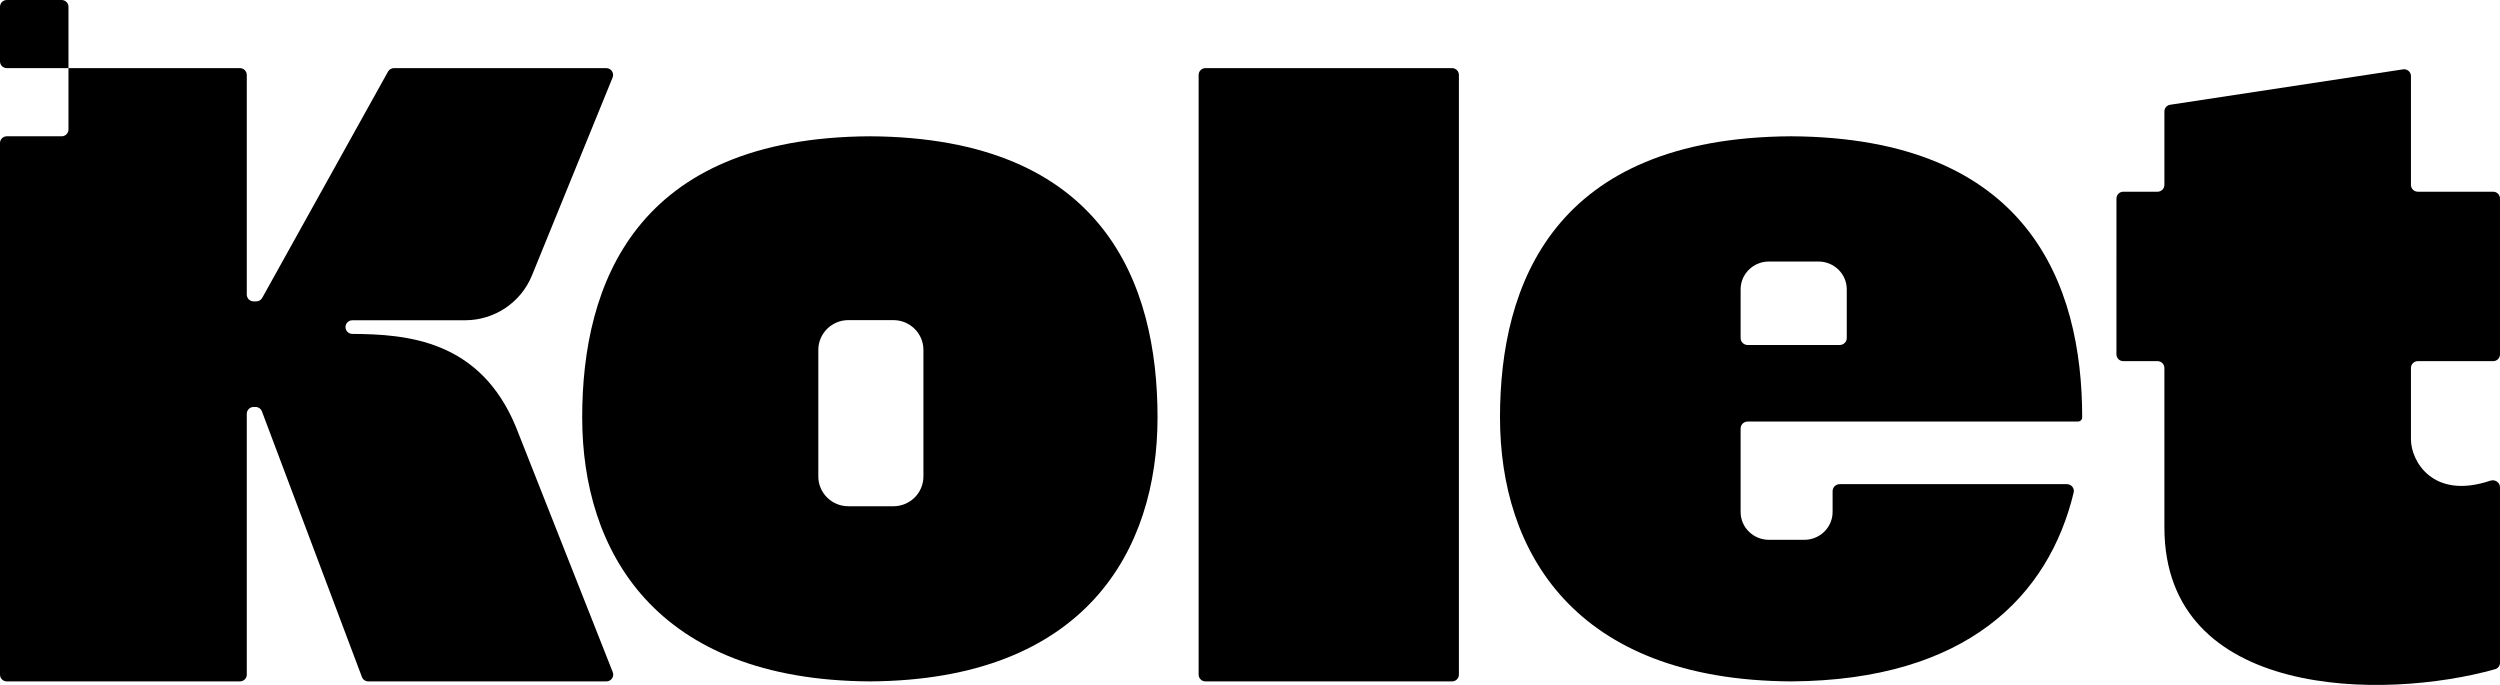 <svg width="146" height="40" viewBox="0 0 146 40" fill="none" xmlns="http://www.w3.org/2000/svg">
<path d="M140.34 4.05L126.74 6.117C126.545 6.146 126.401 6.313 126.401 6.51V10.798C126.401 11.018 126.221 11.196 126.001 11.196H124.001C123.78 11.196 123.601 11.374 123.601 11.594L123.6 20.693C123.6 20.913 123.779 21.091 124 21.091H126C126.221 21.091 126.4 21.269 126.4 21.489L126.401 30.796C126.401 40.858 139.231 40.911 145.719 39.08C145.888 39.032 146 38.878 146 38.703V28.457C146 28.172 145.705 27.98 145.434 28.072C142.056 29.209 140.8 26.901 140.8 25.668V21.489C140.8 21.269 140.979 21.091 141.2 21.091H145.6C145.821 21.091 146 20.913 146 20.693V11.594C146 11.374 145.821 11.196 145.6 11.196L141.2 11.196C140.979 11.196 140.8 11.018 140.8 10.798V4.443C140.8 4.199 140.582 4.013 140.34 4.05Z" fill="#000000"/>
<path d="M70 4.377C70 4.157 70.179 3.979 70.4 3.979H84.8C85.021 3.979 85.2 4.157 85.2 4.377V39.396C85.2 39.616 85.021 39.794 84.8 39.794H70.4C70.179 39.794 70 39.616 70 39.396V4.377Z" fill="#000000"/>
<path d="M0.399 0C0.178 0 -0.001 0.178 -0.001 0.398V3.582C-0.001 3.801 0.178 3.979 0.399 3.979H3.999V7.561C3.999 7.781 3.82 7.959 3.599 7.959H0.399C0.178 7.959 -0.001 8.137 -0.001 8.357L-0.001 39.397C-0.001 39.616 0.178 39.794 0.399 39.794H14.012C14.233 39.794 14.412 39.616 14.412 39.397L14.412 24.165C14.412 23.945 14.591 23.767 14.812 23.767H14.922C15.088 23.767 15.238 23.87 15.296 24.025L21.136 39.536C21.194 39.691 21.344 39.794 21.51 39.794H35.412C35.694 39.794 35.888 39.512 35.784 39.251L30.122 24.914C28.021 19.852 23.764 19.519 20.577 19.5C20.356 19.499 20.177 19.321 20.177 19.101C20.177 18.881 20.357 18.703 20.577 18.703H27.163C28.877 18.703 30.421 17.669 31.065 16.088L35.776 4.527C35.883 4.265 35.689 3.979 35.405 3.979H23.008C22.862 3.979 22.728 4.058 22.658 4.185L15.313 17.396C15.243 17.523 15.109 17.601 14.963 17.601H14.812C14.591 17.601 14.412 17.423 14.412 17.203V4.377C14.412 4.158 14.233 3.979 14.012 3.979H3.999L3.999 0.398C3.999 0.178 3.82 0 3.599 0H0.399Z" fill="#000000"/>
<path d="M104.6 7.959C104.664 7.959 104.727 7.959 104.791 7.959H104.409C104.473 7.959 104.537 7.959 104.6 7.959Z" fill="#000000"/>
<path fill-rule="evenodd" clip-rule="evenodd" d="M121.35 24.618C121.488 24.618 121.6 24.509 121.6 24.374C121.6 16.575 118.446 8.037 104.6 7.959C90.755 8.037 87.6 16.575 87.6 24.374C87.6 32.169 91.887 39.719 104.6 39.794C104.537 39.794 104.473 39.794 104.409 39.794H104.791C104.727 39.794 104.664 39.794 104.6 39.794C114.886 39.733 119.656 34.78 121.103 28.762C121.163 28.511 120.967 28.275 120.705 28.275H107.438C107.209 28.275 107.024 28.457 107.024 28.681V29.9C107.024 30.798 106.284 31.525 105.371 31.525H103.305C102.392 31.525 101.652 30.798 101.652 29.9V25.024C101.652 24.996 101.655 24.969 101.66 24.942C101.684 24.827 101.758 24.729 101.858 24.672C101.908 24.644 101.963 24.626 102.023 24.62C102.037 24.619 102.051 24.618 102.065 24.618H121.35ZM103.305 15.273C102.392 15.273 101.652 16 101.652 16.898V19.742C101.652 19.966 101.837 20.148 102.065 20.148H107.438C107.666 20.148 107.851 19.966 107.851 19.742V16.898C107.851 16 107.111 15.273 106.198 15.273H103.305Z" fill="#000000"/>
<path d="M50.8 7.959C50.863 7.959 50.926 7.959 50.989 7.959H50.611C50.674 7.959 50.737 7.959 50.8 7.959Z" fill="#000000"/>
<path fill-rule="evenodd" clip-rule="evenodd" d="M50.8 39.794C63.364 39.719 67.6 32.169 67.6 24.374C67.6 16.575 64.483 8.037 50.8 7.959C37.117 8.037 34 16.575 34 24.374C34 32.169 38.236 39.719 50.8 39.794ZM49.544 18.695C48.575 18.695 47.79 19.474 47.79 20.435V27.826C47.79 28.786 48.575 29.565 49.544 29.565H52.174C53.143 29.565 53.928 28.786 53.928 27.826V20.435C53.928 19.474 53.143 18.695 52.174 18.695H49.544Z" fill="#000000"/>
<path d="M50.8 39.794C50.863 39.794 50.926 39.794 50.989 39.794H50.611C50.674 39.794 50.737 39.794 50.8 39.794Z" fill="#000000"/>
</svg>
